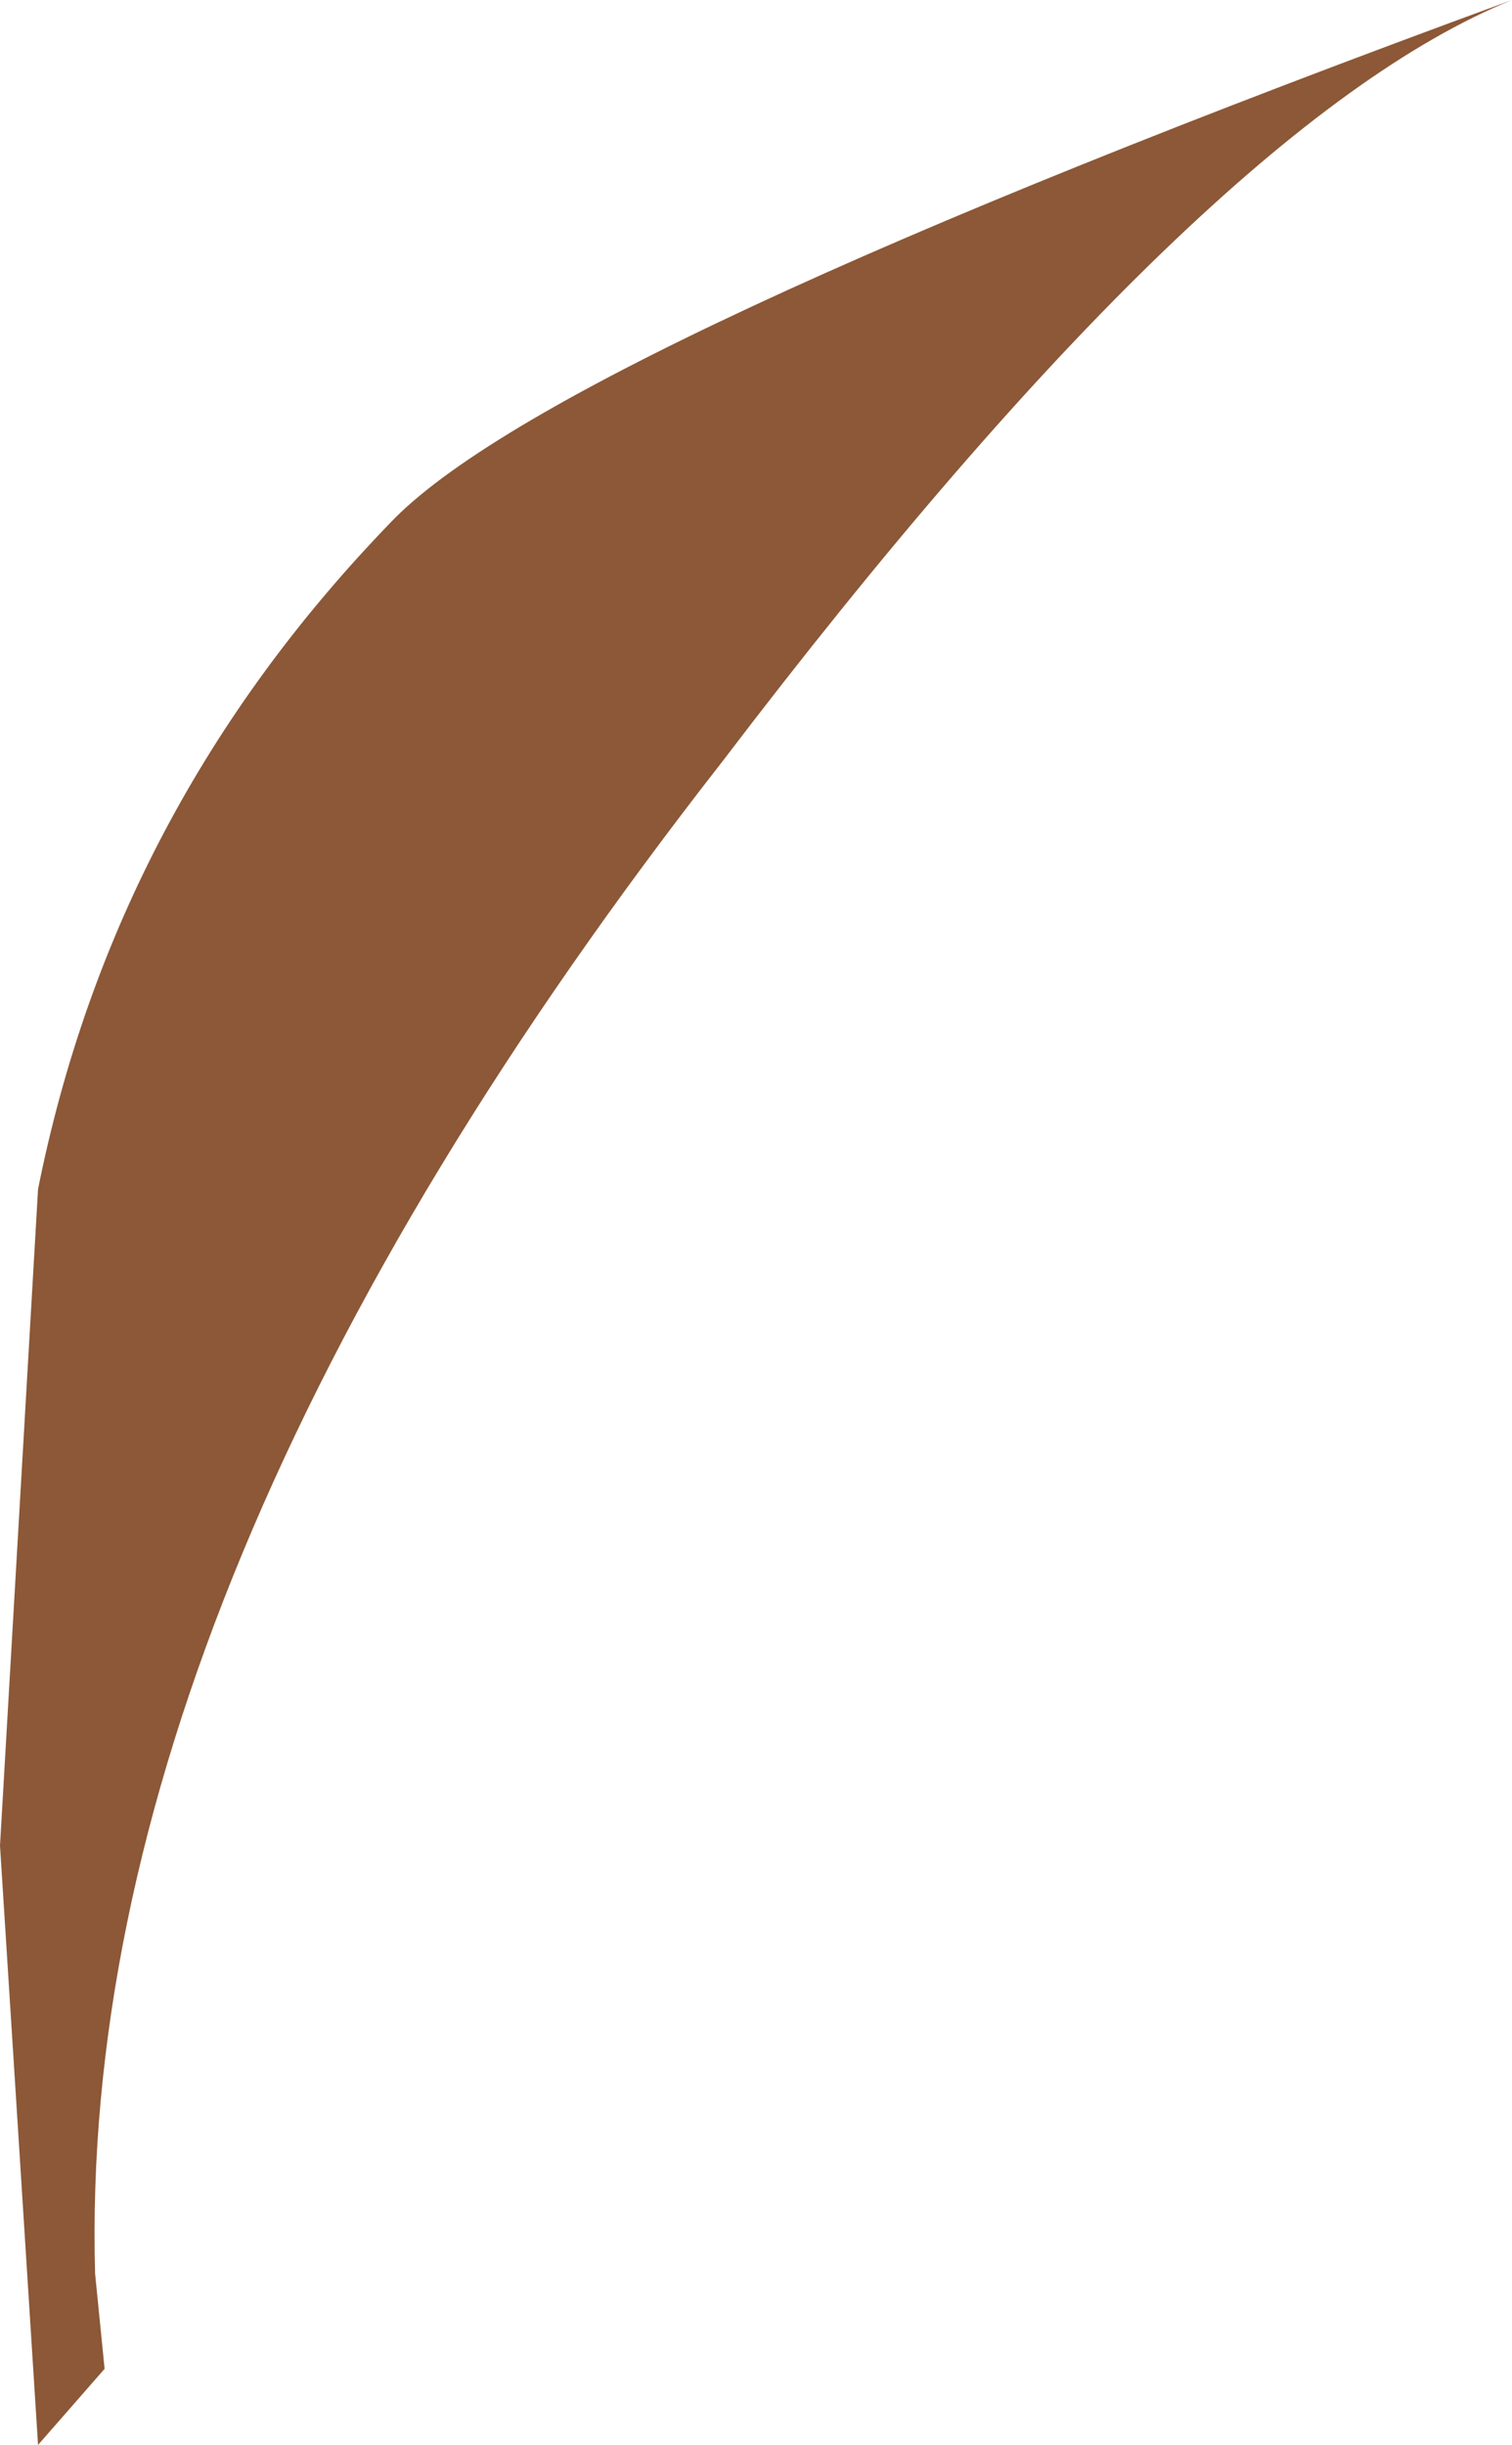<?xml version="1.0" encoding="UTF-8" standalone="no"?>
<svg xmlns:xlink="http://www.w3.org/1999/xlink" height="12.85px" width="7.95px" xmlns="http://www.w3.org/2000/svg">
  <g transform="matrix(1.0, 0.0, 0.0, 1.0, 3.95, 6.4)">
    <path d="M-3.75 -0.15 Q-3.35 -2.15 -1.9 -3.65 -1.05 -4.55 4.0 -6.4 2.4 -5.75 -0.15 -2.4 -3.55 1.95 -3.45 5.55 L-3.4 6.05 -3.75 6.45 -3.95 3.3 -3.75 -0.15" fill="#8c5837" fill-rule="evenodd" stroke="none"/>
  </g>
</svg>

